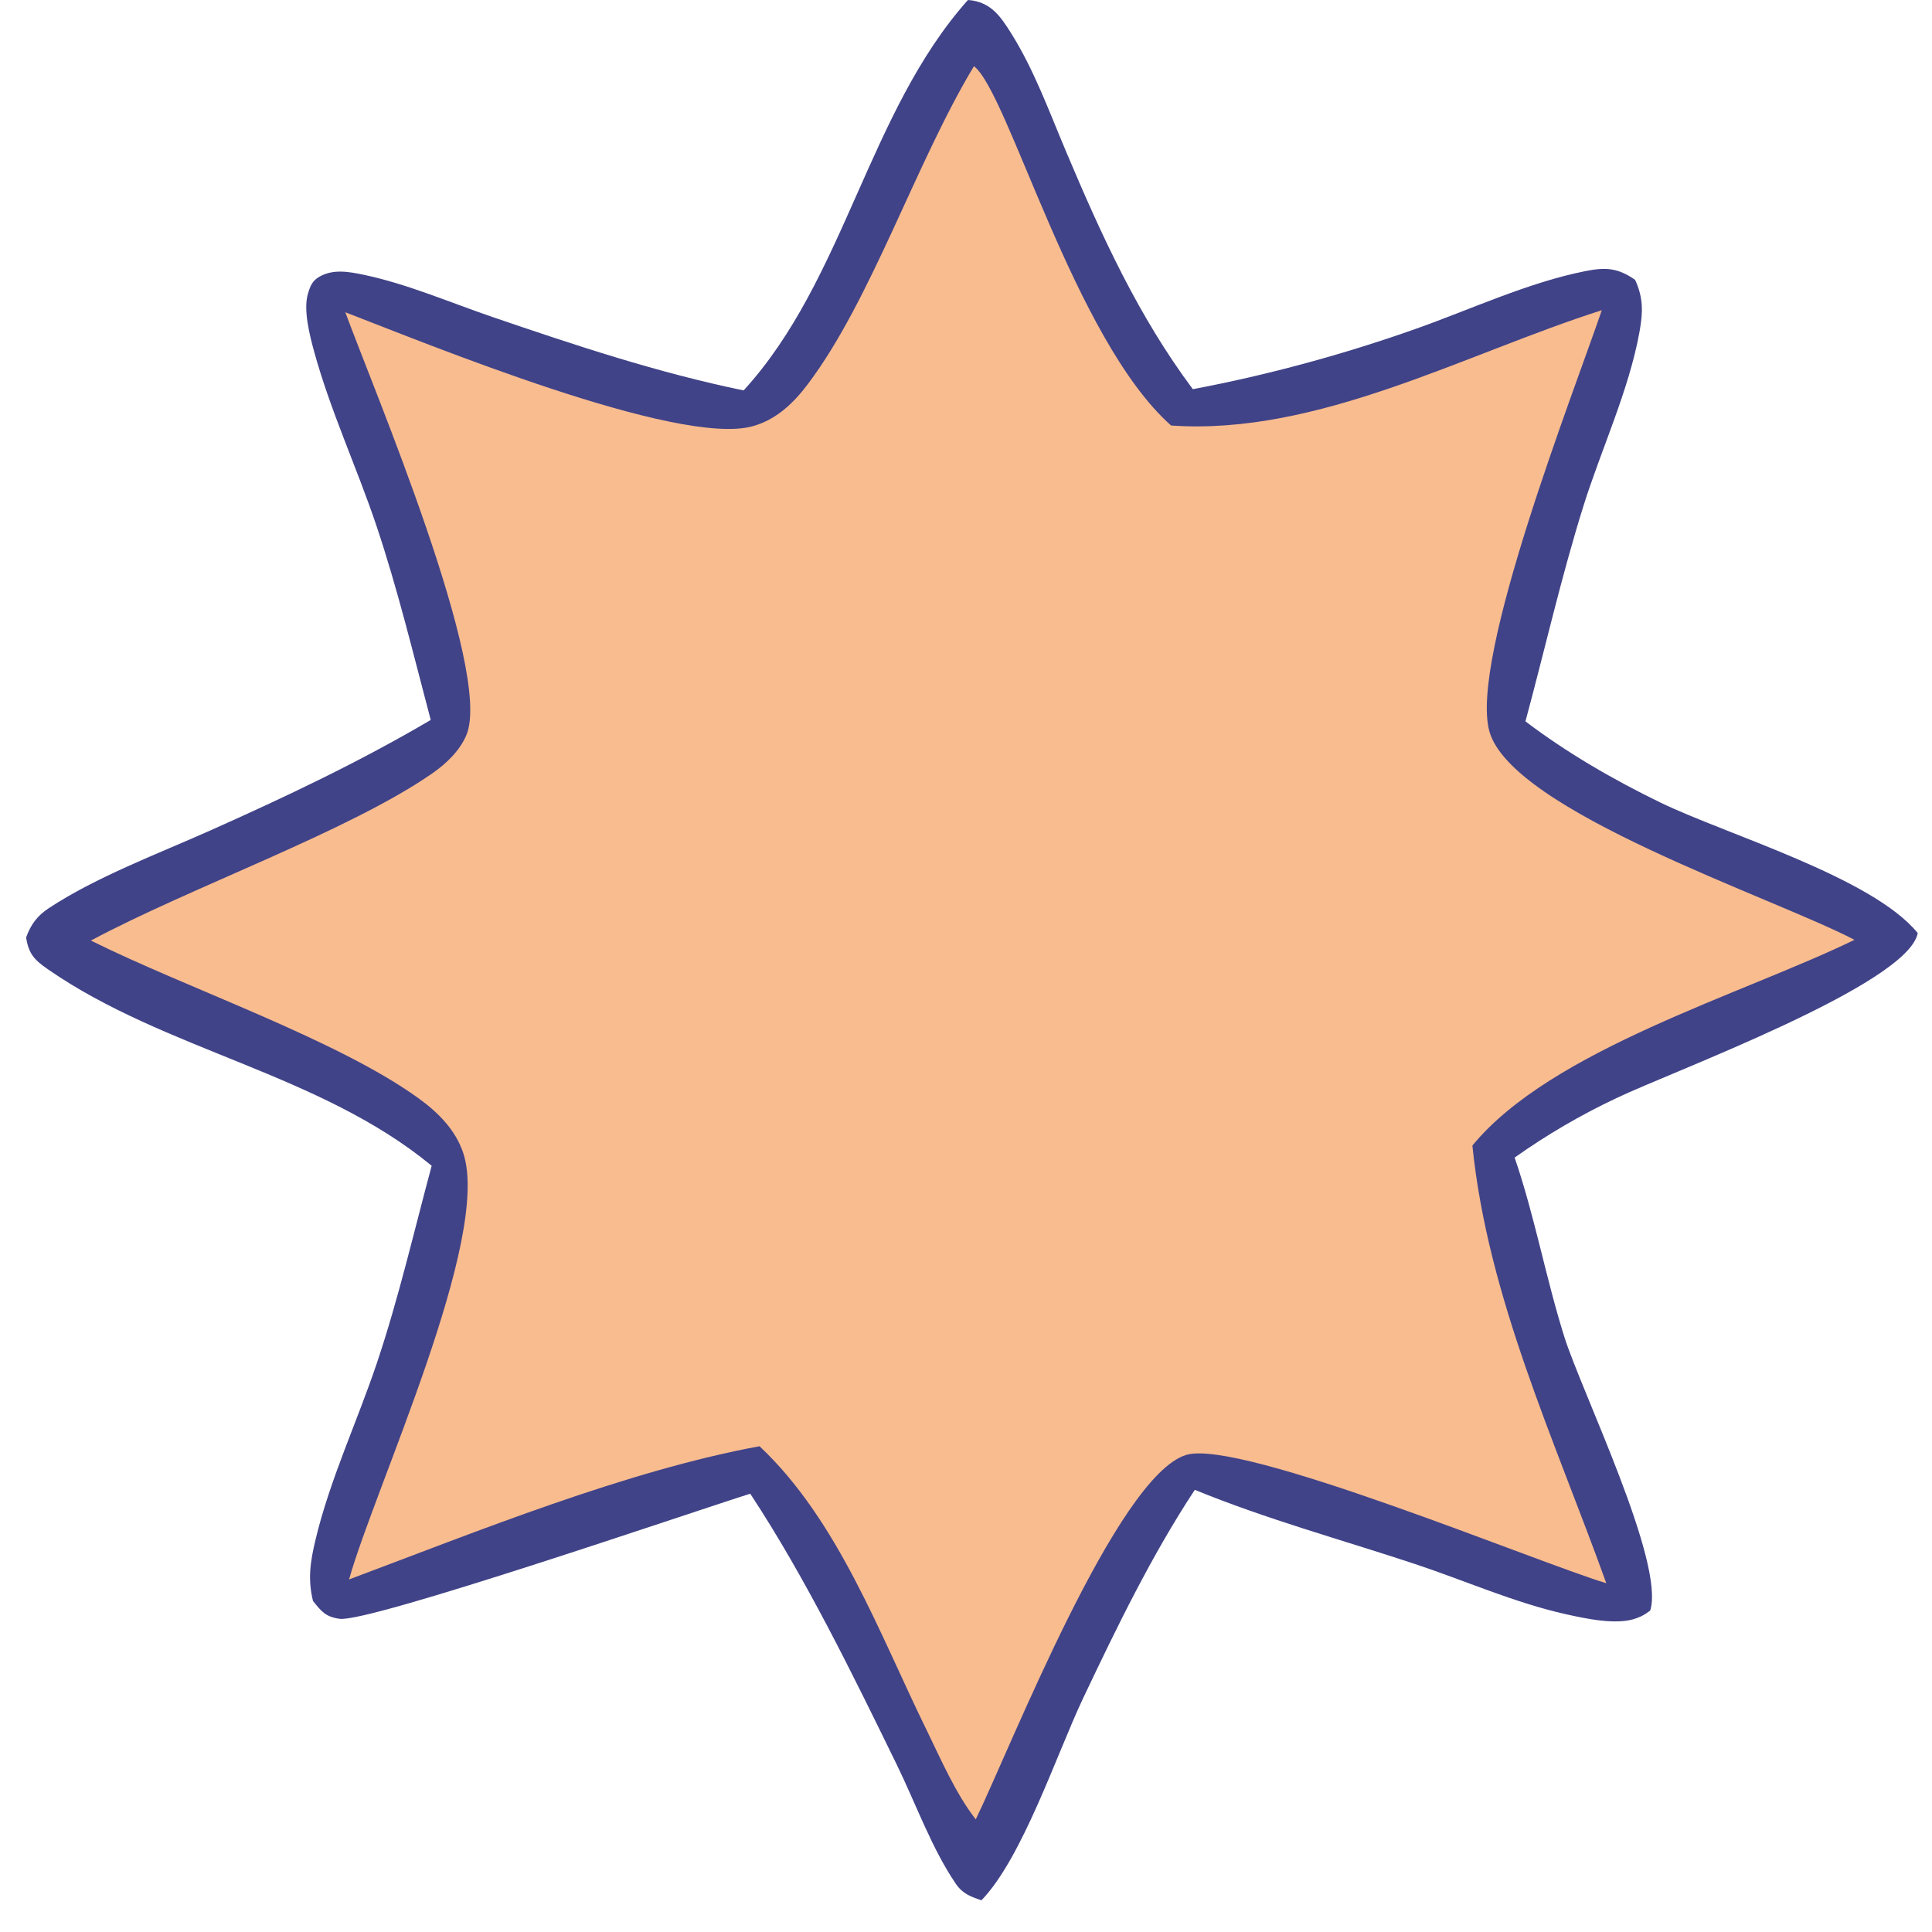 <svg width="37" height="37" viewBox="0 0 37 37" fill="none" xmlns="http://www.w3.org/2000/svg">
<path d="M18.537 0C18.567 0.003 18.598 0.005 18.628 0.01C18.995 0.074 19.165 0.321 19.354 0.62C19.802 1.328 20.095 2.142 20.421 2.913C21.096 4.511 21.801 6.057 22.844 7.453C24.275 7.184 25.731 6.787 27.105 6.301C28.16 5.928 29.267 5.409 30.362 5.192C30.754 5.114 30.984 5.13 31.314 5.359C31.475 5.709 31.466 5.985 31.397 6.362C31.195 7.478 30.662 8.612 30.322 9.699C29.899 11.051 29.584 12.446 29.214 13.815C30.008 14.418 30.897 14.931 31.791 15.366C33.055 15.981 35.859 16.799 36.727 17.87C36.538 18.862 31.996 20.53 30.957 21.03C30.275 21.351 29.623 21.732 29.007 22.169C29.391 23.288 29.603 24.471 29.959 25.603C30.286 26.643 31.894 29.934 31.603 30.845C31.493 30.921 31.48 30.938 31.34 30.991C30.969 31.131 30.363 30.997 29.993 30.915C29.008 30.696 28.044 30.265 27.085 29.948C25.68 29.483 24.254 29.095 22.882 28.532C22.055 29.786 21.386 31.168 20.742 32.525C20.24 33.585 19.58 35.582 18.796 36.393C18.591 36.324 18.436 36.267 18.308 36.081C17.846 35.406 17.538 34.54 17.176 33.799C16.329 32.065 15.428 30.215 14.368 28.606C13.216 28.969 7.063 31.081 6.504 31.002C6.237 30.965 6.156 30.863 5.994 30.66C5.891 30.237 5.943 29.903 6.044 29.482C6.318 28.334 6.845 27.215 7.221 26.094C7.634 24.863 7.929 23.58 8.267 22.326C6.12 20.554 3.166 20.122 0.919 18.564C0.659 18.384 0.548 18.268 0.5 17.953C0.592 17.701 0.714 17.538 0.937 17.391C1.842 16.794 3.024 16.352 4.017 15.909C5.462 15.265 6.883 14.592 8.249 13.788C7.92 12.547 7.617 11.282 7.208 10.065C6.833 8.95 6.326 7.864 6.015 6.729C5.933 6.429 5.806 5.941 5.896 5.63C5.94 5.48 5.98 5.377 6.117 5.299C6.382 5.148 6.68 5.203 6.965 5.262C7.791 5.435 8.625 5.795 9.426 6.069C11.013 6.612 12.597 7.138 14.241 7.477C16.18 5.358 16.62 2.152 18.537 0Z" fill="#414388"/>
<path d="M18.652 1.268C19.306 1.758 20.571 6.504 22.428 8.149C25.242 8.345 28.045 6.779 30.676 5.941C30.136 7.528 28.141 12.604 28.522 14.001C28.941 15.537 33.967 17.188 35.515 17.999C33.364 19.045 29.703 20.104 28.198 21.939C28.494 24.858 29.783 27.593 30.762 30.32C29.439 29.924 23.751 27.544 22.715 27.864C21.386 28.273 19.35 33.479 18.687 34.843C18.301 34.348 18.023 33.7 17.746 33.133C16.845 31.296 16.054 29.115 14.546 27.697C11.987 28.169 9.141 29.328 6.685 30.248C7.181 28.484 9.41 23.724 8.874 22.089C8.727 21.641 8.395 21.309 8.022 21.038C6.468 19.91 3.569 18.924 1.741 18.013C3.634 16.997 6.681 15.921 8.279 14.811C8.541 14.629 8.804 14.38 8.931 14.08C9.448 12.854 7.147 7.437 6.613 5.98C8.154 6.572 12.979 8.56 14.414 8.163C14.864 8.039 15.196 7.722 15.472 7.355C16.69 5.739 17.538 3.117 18.652 1.268Z" fill="#F8BC8F"/>
</svg>
